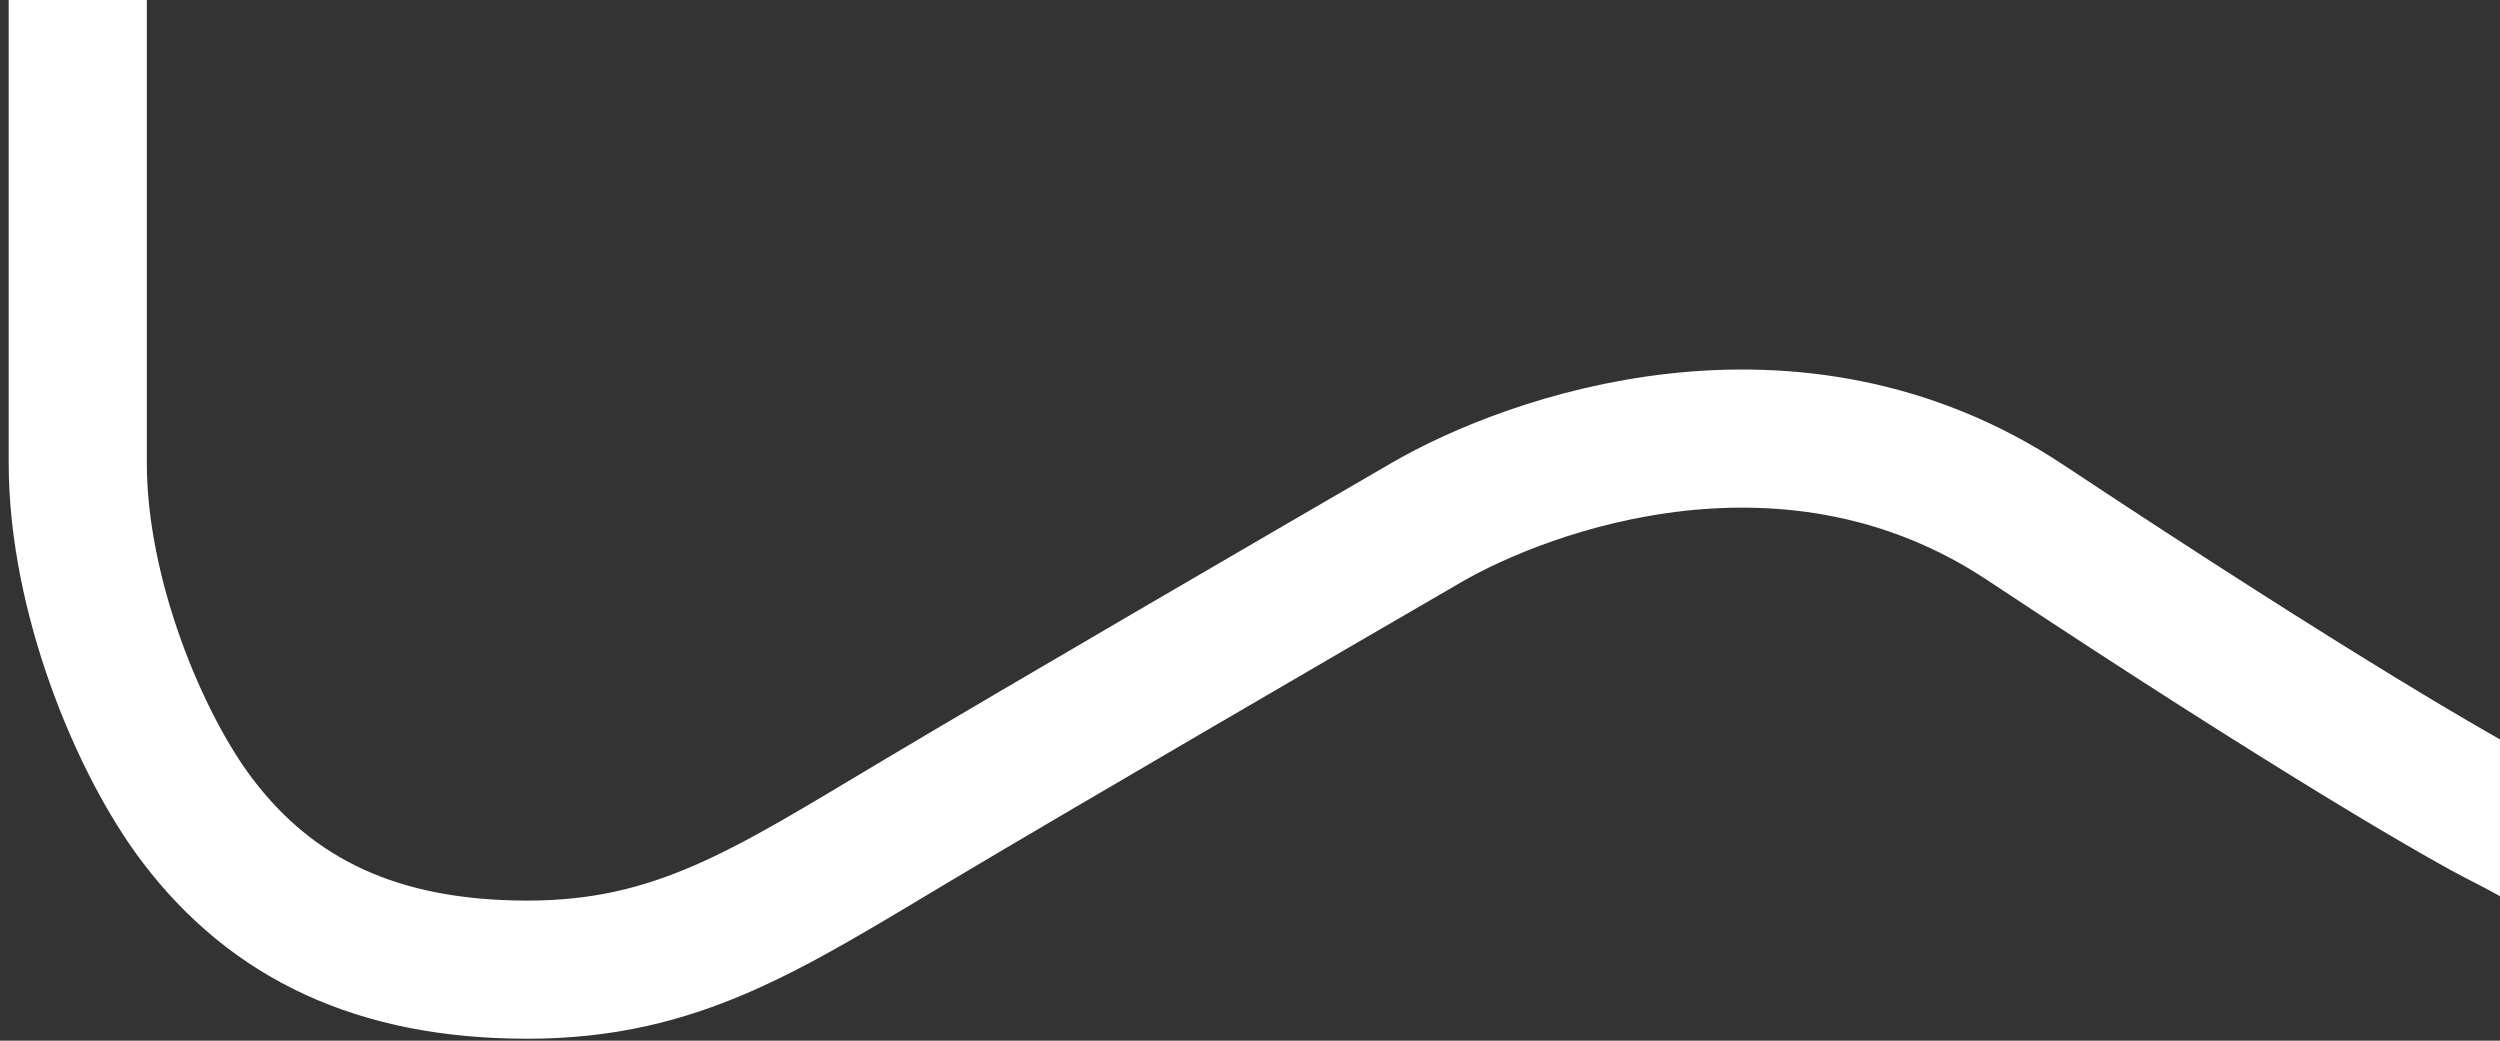 <svg width="209" height="87" viewBox="0 0 209 87" fill="none" xmlns="http://www.w3.org/2000/svg">
<rect x="0" y="0" width="209" height="87" fill="#333333" stroke="none"/>
<path d="M6.5 -46V38.71C6.5 49.81 11.67 62.221 16.521 68.607C22.755 76.814 31.552 81.064 44.078 81.064C56.605 81.064 64.12 76.082 76.646 68.607C86.667 62.628 109.214 49.506 119.235 43.693C127.785 38.733 149.792 30.732 169.34 43.693C193.39 59.638 206.084 66.946 209.424 68.607C215.811 71.783 228.965 81.064 247.002 81.064C262.074 81.064 272.578 75.314 277.065 68.607C281.993 61.244 284.581 50.669 284.581 38.71C284.581 26.751 284.581 -1.497 284.581 -18.938" stroke="white" stroke-width="11.547" stroke-linecap="round"/>
</svg>
